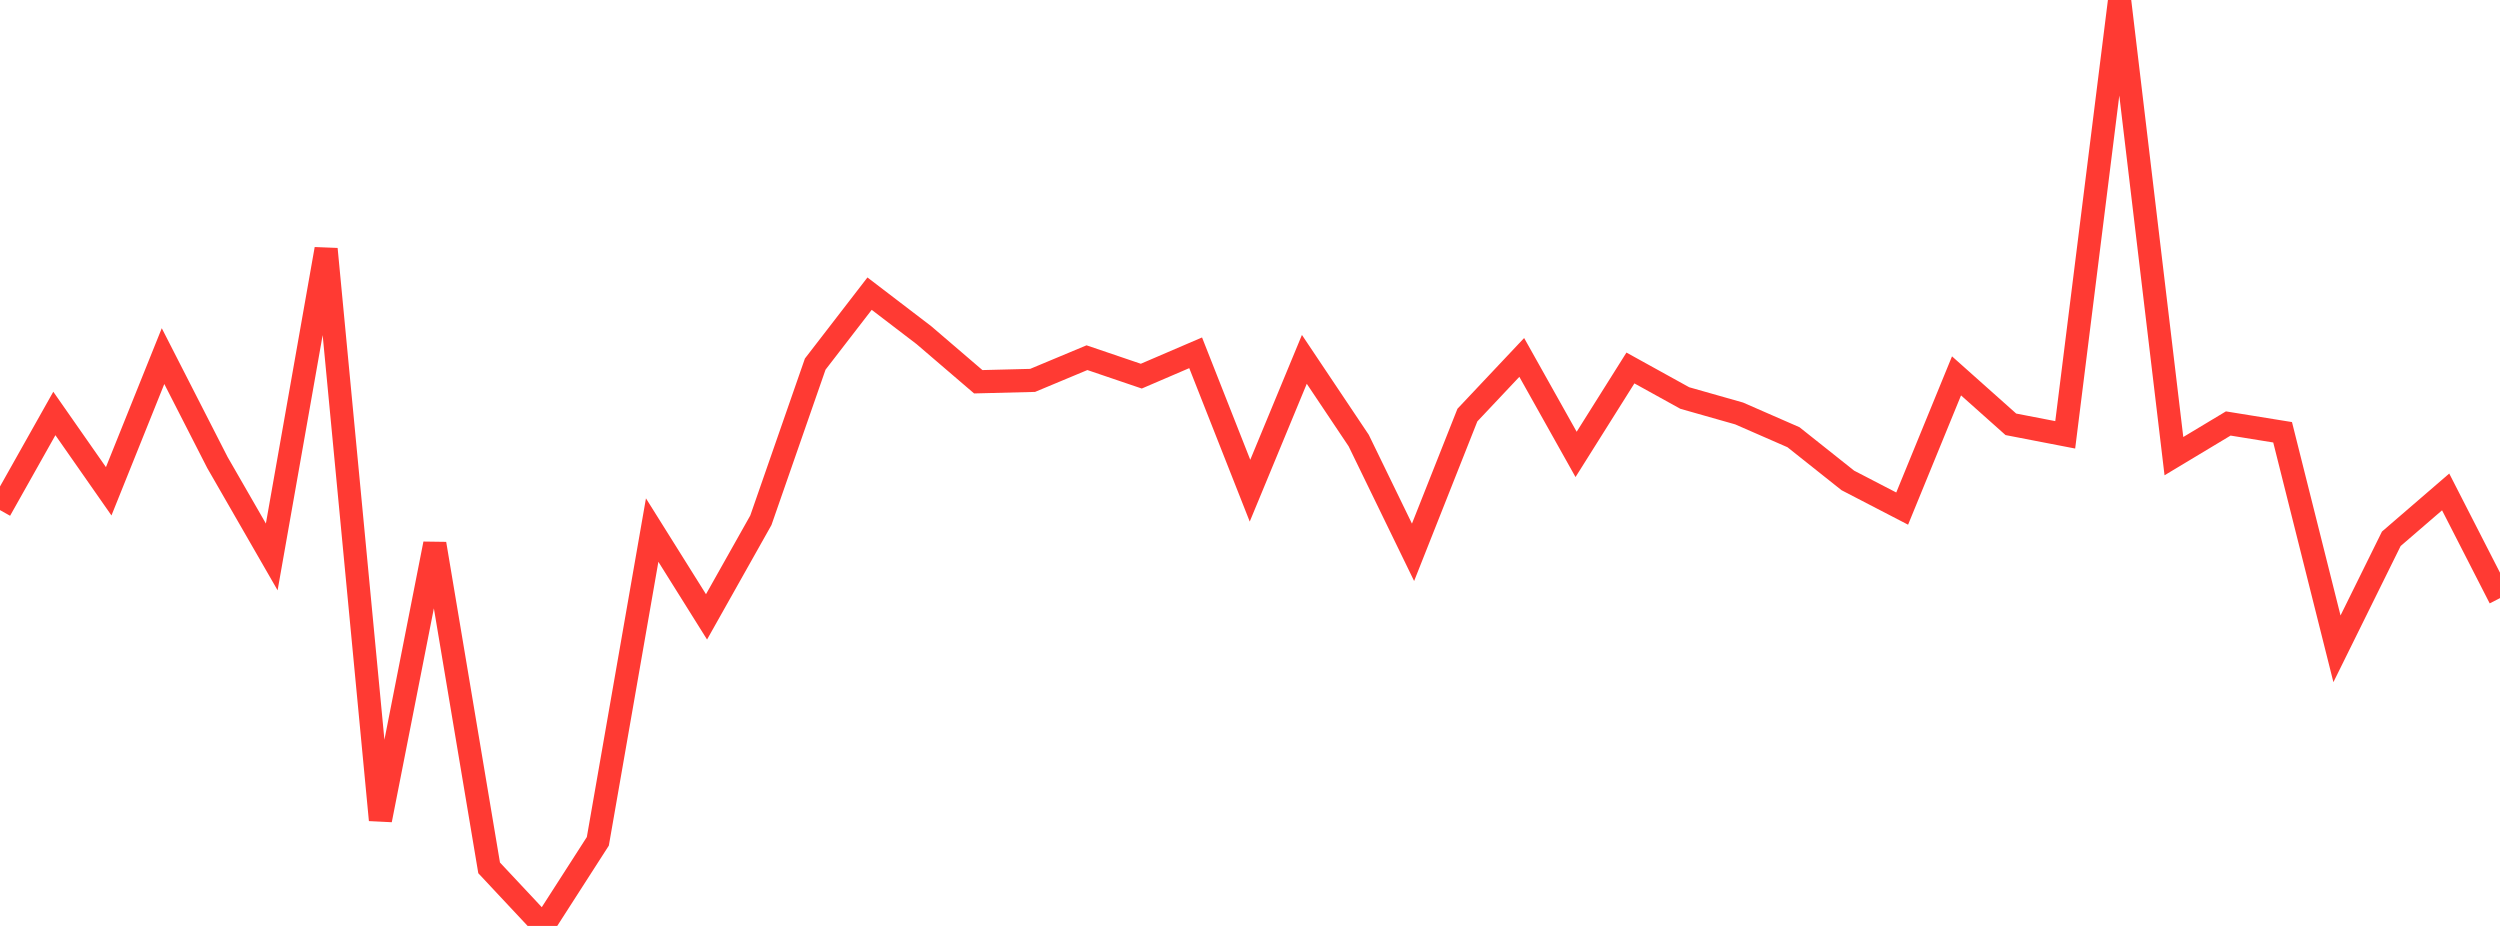 <?xml version="1.0" standalone="no"?>
<!DOCTYPE svg PUBLIC "-//W3C//DTD SVG 1.1//EN" "http://www.w3.org/Graphics/SVG/1.1/DTD/svg11.dtd">

<svg width="135" height="50" viewBox="0 0 135 50" preserveAspectRatio="none" 
  xmlns="http://www.w3.org/2000/svg"
  xmlns:xlink="http://www.w3.org/1999/xlink">


<polyline points="0.0, 27.545 2.935, 22.327 5.87, 26.53 8.804, 19.23 11.739, 24.973 14.674, 30.074 17.609, 13.448 20.543, 44.28 23.478, 29.364 26.413, 46.865 29.348, 50.0 32.283, 45.432 35.217, 28.624 38.152, 33.311 41.087, 28.094 44.022, 19.661 46.957, 15.857 49.891, 18.099 52.826, 20.615 55.761, 20.541 58.696, 19.315 61.63, 20.312 64.565, 19.051 67.5, 26.497 70.435, 19.405 73.37, 23.79 76.304, 29.825 79.239, 22.415 82.174, 19.301 85.109, 24.538 88.043, 19.871 90.978, 21.493 93.913, 22.327 96.848, 23.61 99.783, 25.943 102.717, 27.464 105.652, 20.297 108.587, 22.913 111.522, 23.481 114.457, 0.0 117.391, 24.632 120.326, 22.868 123.261, 23.343 126.196, 35.036 129.13, 29.095 132.065, 26.564 135.0, 32.298" fill="none" stroke="#ff3a33" stroke-width="1.25"/>

</svg>